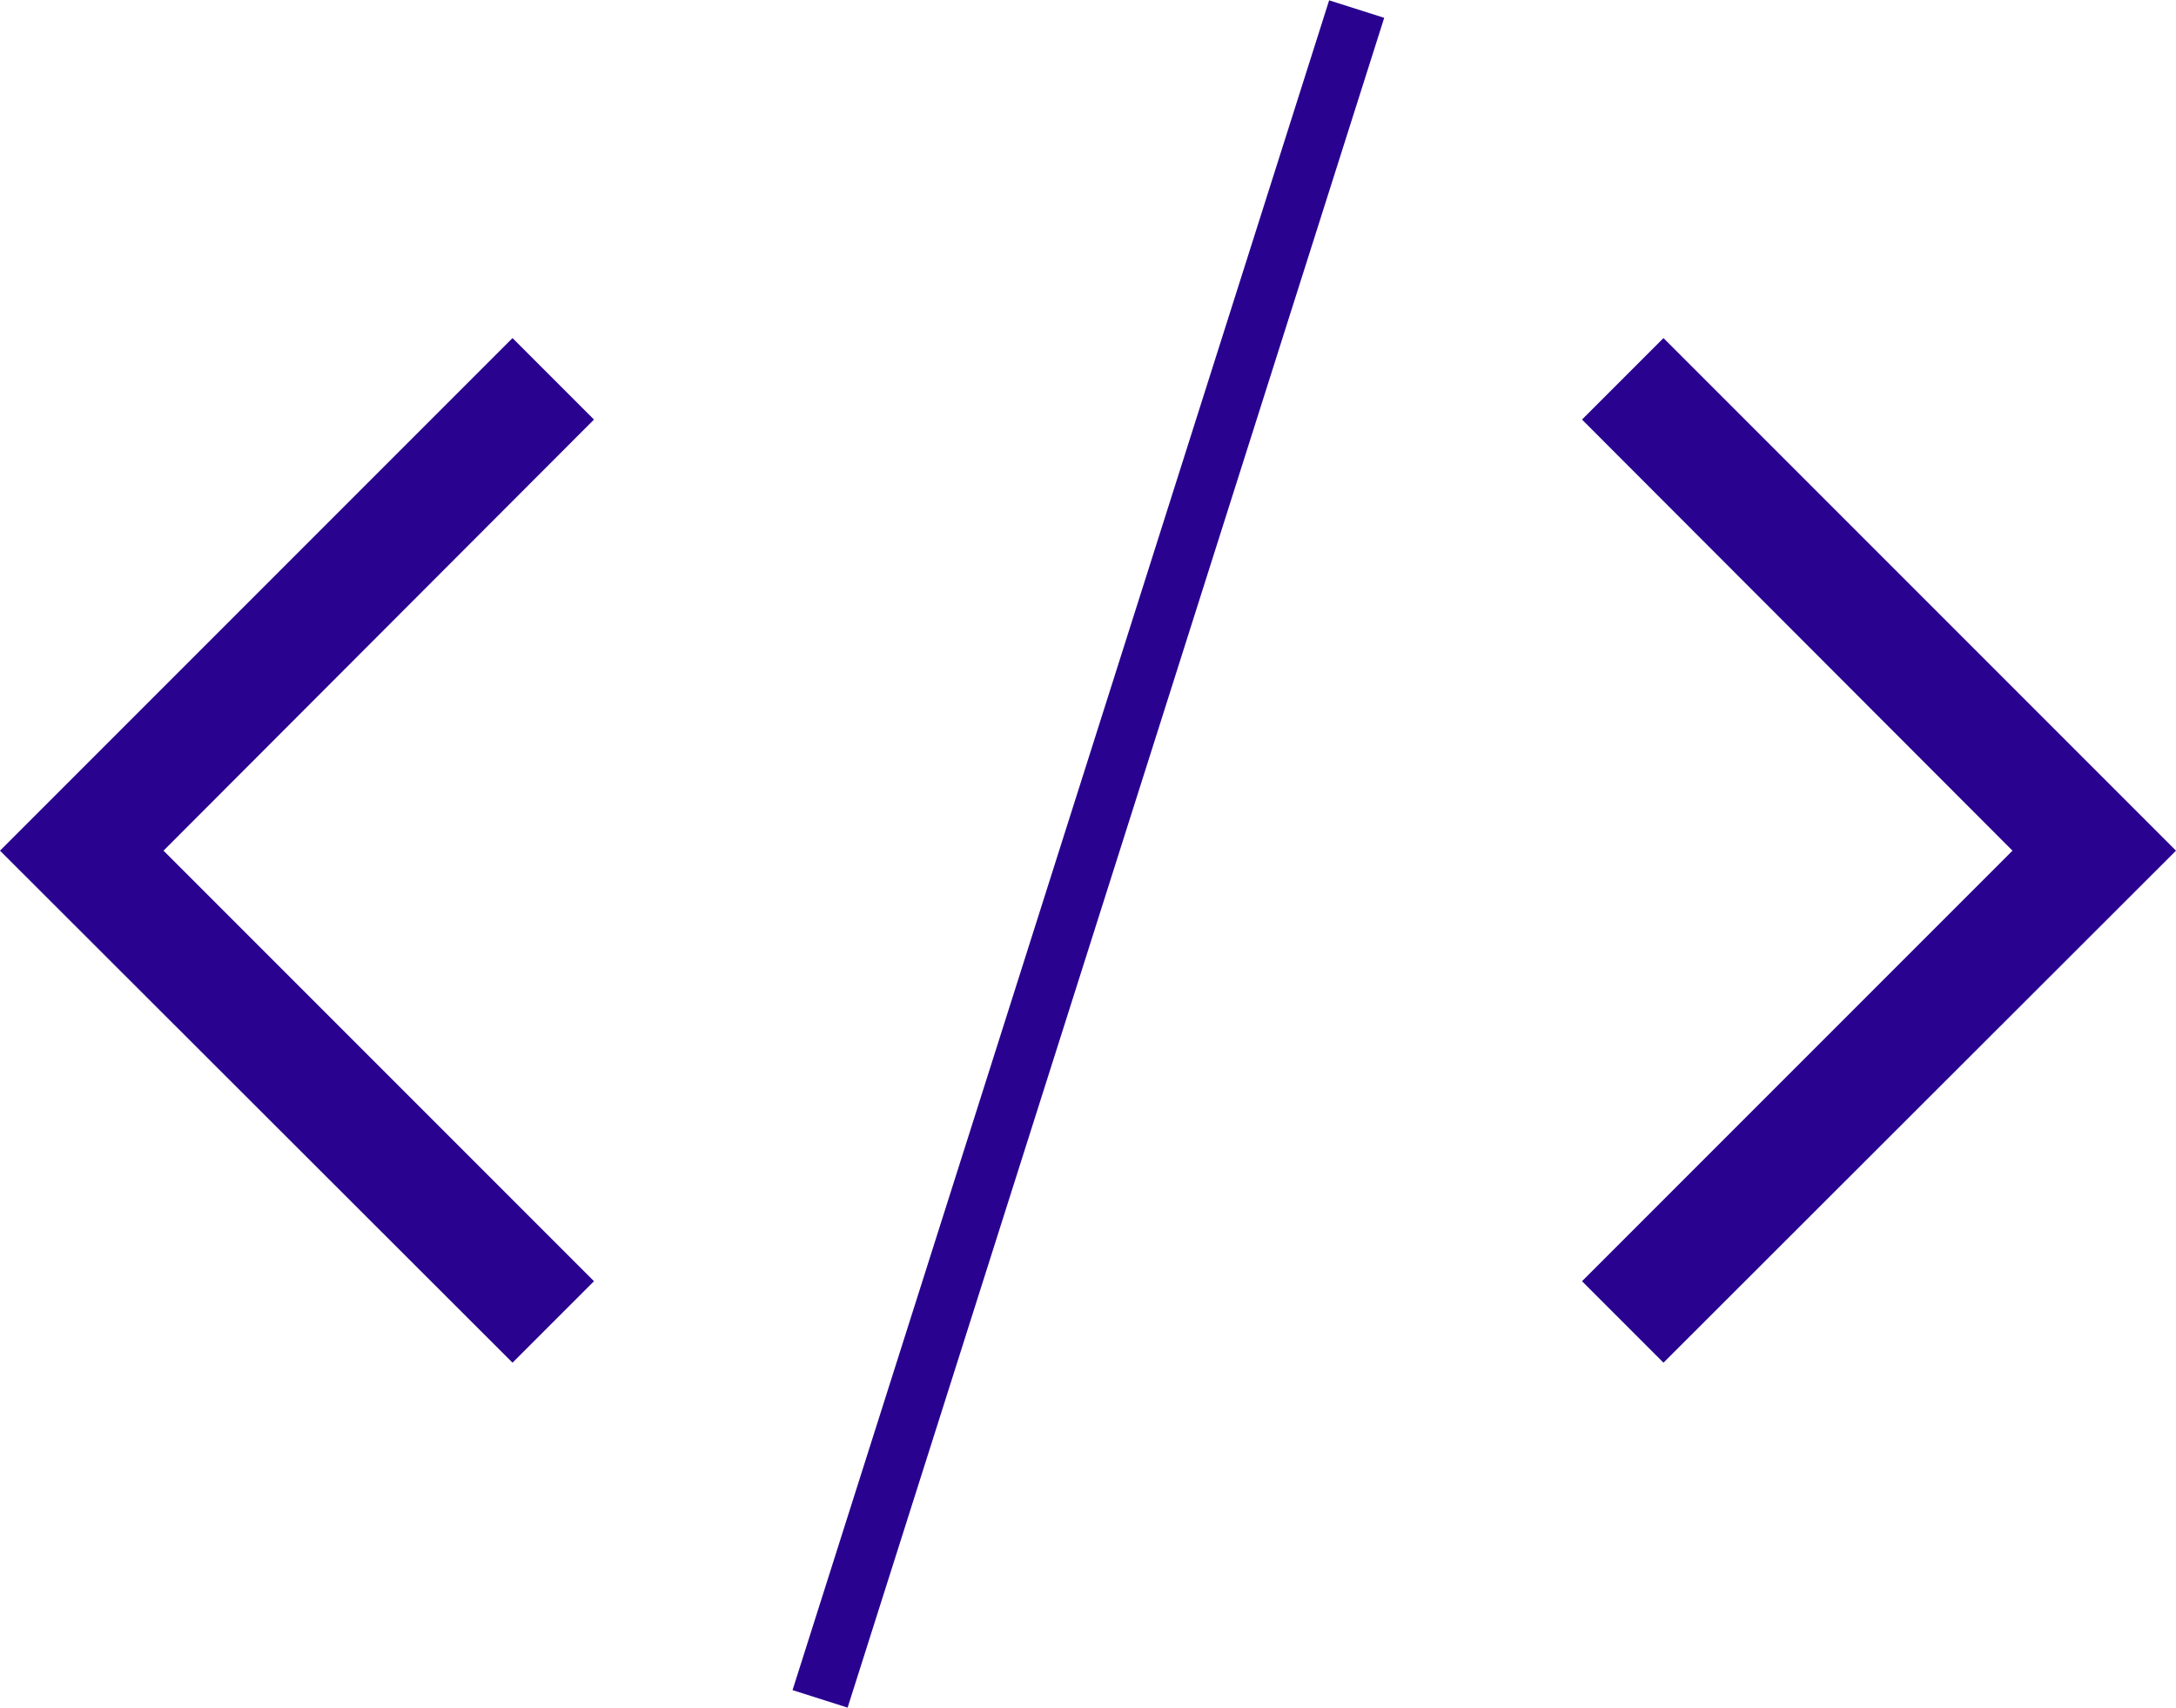 <svg xmlns="http://www.w3.org/2000/svg" viewBox="0 0 37.66 29.55"><defs><style>.cls-1{fill:#290390;}</style></defs><title>Asset 14</title><g id="Layer_2" data-name="Layer 2"><g id="Layer_1-2" data-name="Layer 1"><polygon class="cls-1" points="8.87 23.58 0 14.72 8.87 5.85 10.28 7.26 2.83 14.72 10.28 22.17 8.87 23.58"/><polygon class="cls-1" points="28.79 23.58 27.38 22.17 34.83 14.72 27.38 7.26 28.79 5.85 37.66 14.72 28.79 23.58"/><rect class="cls-1" x="3.49" y="14.28" width="30.68" height="1" transform="translate(-0.95 28.25) rotate(-72.38)"/></g></g></svg>